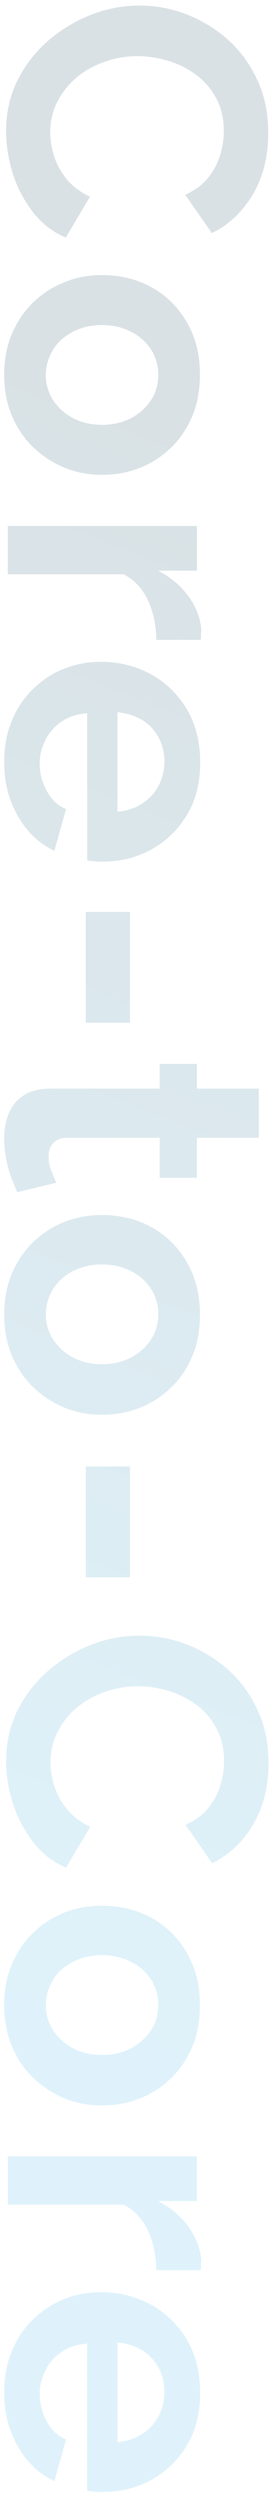 <?xml version="1.0" encoding="utf-8"?>
<!-- Generator: Adobe Illustrator 25.0.1, SVG Export Plug-In . SVG Version: 6.00 Build 0)  -->
<svg version="1.1" id="レイヤー_1" xmlns="http://www.w3.org/2000/svg" xmlns:xlink="http://www.w3.org/1999/xlink" x="0px"
	 y="0px" viewBox="0 0 97.6 899.8" style="enable-background:new 0 0 97.6 899.8;" xml:space="preserve">
<style type="text/css">
	.st0{opacity:0.15;}
	.st1{fill:url(#SVGID_1_);}
	.st2{fill:url(#SVGID_2_);}
	.st3{fill:url(#SVGID_3_);}
	.st4{fill:url(#SVGID_4_);}
	.st5{fill:url(#SVGID_5_);}
	.st6{fill:url(#SVGID_6_);}
	.st7{fill:url(#SVGID_7_);}
	.st8{fill:url(#SVGID_8_);}
	.st9{fill:url(#SVGID_9_);}
	.st10{fill:url(#SVGID_10_);}
	.st11{fill:url(#SVGID_11_);}
	.st12{fill:url(#SVGID_12_);}
</style>
<g class="st0">
	<linearGradient id="SVGID_1_" gradientUnits="userSpaceOnUse" x1="-185.141" y1="649.559" x2="15.239" y2="135.643">
		<stop  offset="2.572016e-04" style="stop-color:#29ABE2"/>
		<stop  offset="1" style="stop-color:#00384F"/>
	</linearGradient>
	<path class="st1" d="M50.2,2C55.9,2,61.6,3,67,5.1c5.5,2.1,10.4,5.1,14.9,9c4.5,4,8,8.8,10.7,14.5c2.7,5.7,4,12.1,4,19.3
		c0,8.6-1.9,16-5.6,22.2c-3.8,6.3-8.7,10.9-14.7,13.8l-9.6-13.8c3.5-1.6,6.3-3.6,8.3-6.2c2-2.5,3.5-5.3,4.3-8.2
		c0.9-2.9,1.3-5.8,1.3-8.5c0-4.5-0.9-8.5-2.8-11.9c-1.8-3.4-4.2-6.2-7.2-8.4c-3-2.2-6.3-3.9-10-5c-3.7-1.1-7.4-1.7-11.1-1.7
		c-4,0-7.9,0.7-11.7,2c-3.8,1.3-7.2,3.2-10.1,5.6c-2.9,2.4-5.2,5.3-7,8.7c-1.7,3.4-2.6,7.1-2.6,11.1c0,2.8,0.5,5.7,1.4,8.7
		c1,3,2.5,5.7,4.6,8.3c2.1,2.5,4.9,4.6,8.3,6.2l-8.7,14.7c-4.6-1.9-8.6-5-11.8-9.1c-3.2-4.2-5.7-8.8-7.3-13.9
		C3,57.3,2.2,52.2,2.2,47.1c0-6.6,1.4-12.7,4.1-18.2c2.8-5.5,6.4-10.2,11-14.2c4.6-4,9.7-7.1,15.5-9.4C38.5,3.1,44.3,2,50.2,2z"/>
	<linearGradient id="SVGID_2_" gradientUnits="userSpaceOnUse" x1="-166.703" y1="656.748" x2="33.677" y2="142.832">
		<stop  offset="2.572016e-04" style="stop-color:#29ABE2"/>
		<stop  offset="1" style="stop-color:#00384F"/>
	</linearGradient>
	<path class="st2" d="M1.5,134.9c0-5.6,1-10.6,2.9-15c1.9-4.4,4.5-8.2,7.8-11.3c3.3-3.1,7-5.5,11.2-7.1C27.6,99.8,32,99,36.7,99
		c4.8,0,9.4,0.8,13.6,2.4c4.2,1.6,8,4,11.2,7.1c3.2,3.1,5.8,6.9,7.7,11.3c1.9,4.5,2.8,9.4,2.8,15c0,5.7-0.9,10.7-2.8,15.1
		c-1.9,4.4-4.4,8.2-7.7,11.3c-3.2,3.1-7,5.6-11.2,7.2c-4.2,1.7-8.8,2.5-13.6,2.5c-4.7,0-9.1-0.8-13.3-2.5c-4.2-1.7-7.9-4.1-11.2-7.2
		c-3.3-3.1-5.9-6.9-7.8-11.3C2.5,145.5,1.5,140.5,1.5,134.9z M36.7,117c-3.9,0-7.3,0.8-10.4,2.4c-3.1,1.6-5.5,3.7-7.2,6.5
		c-1.7,2.8-2.6,5.8-2.6,9.1c0,3.3,0.9,6.3,2.6,9c1.8,2.7,4.2,4.9,7.2,6.5c3,1.6,6.5,2.4,10.5,2.4c3.9,0,7.3-0.8,10.4-2.4
		c3-1.6,5.4-3.8,7.2-6.5c1.8-2.7,2.6-5.8,2.6-9.2c0-3.3-0.9-6.3-2.6-9c-1.8-2.7-4.2-4.9-7.2-6.4C44.1,117.8,40.6,117,36.7,117z"/>
	<linearGradient id="SVGID_3_" gradientUnits="userSpaceOnUse" x1="-140.699" y1="666.888" x2="59.681" y2="152.971">
		<stop  offset="2.572016e-04" style="stop-color:#29ABE2"/>
		<stop  offset="1" style="stop-color:#00384F"/>
	</linearGradient>
	<path class="st3" d="M56.3,230.3c-0.1-5.4-1.1-10.2-3.1-14.4c-2-4.2-4.9-7.3-8.7-9.2H2.8v-17.4h68.1v16.1h-14
		c4.7,2.4,8.4,5.6,11.1,9.4c2.7,3.8,4.2,7.8,4.5,12c-0.1,0.9-0.1,1.6-0.1,2.1c0,0.5,0,1-0.2,1.4H56.3z"/>
	<linearGradient id="SVGID_4_" gradientUnits="userSpaceOnUse" x1="-119.515" y1="675.148" x2="80.866" y2="161.231">
		<stop  offset="2.572016e-04" style="stop-color:#29ABE2"/>
		<stop  offset="1" style="stop-color:#00384F"/>
	</linearGradient>
	<path class="st4" d="M1.5,274.3c0-5.5,0.9-10.5,2.8-15c1.9-4.5,4.4-8.3,7.7-11.4c3.2-3.1,6.9-5.6,11.1-7.2
		c4.1-1.7,8.6-2.5,13.4-2.5c6.4,0,12.3,1.5,17.7,4.4c5.4,2.9,9.7,7.1,13,12.5c3.2,5.4,4.9,11.8,4.9,19.3c0,7.4-1.6,13.8-4.9,19.1
		c-3.2,5.3-7.5,9.4-12.8,12.3c-5.3,2.9-11,4.3-17.3,4.3c-1.1,0-2.2,0-3.2-0.1c-1-0.1-1.8-0.2-2.5-0.3v-53c-3.6,0.3-6.6,1.2-9.2,3
		c-2.5,1.7-4.5,3.9-5.8,6.6c-1.4,2.7-2.1,5.5-2.1,8.5c0,3.6,0.9,6.9,2.6,10c1.7,3.1,4,5.2,6.9,6.4l-4.2,15c-3.5-1.6-6.6-3.9-9.3-7
		c-2.7-3.1-4.8-6.7-6.4-10.9S1.5,279.5,1.5,274.3z M42.3,256.3v35.9c3.4-0.4,6.4-1.3,8.9-3c2.5-1.6,4.5-3.7,5.9-6.4
		c1.4-2.6,2.1-5.6,2.1-8.8c0-3.1-0.7-6-2.1-8.6c-1.4-2.6-3.4-4.7-5.9-6.3C48.7,257.7,45.7,256.7,42.3,256.3z"/>
	<linearGradient id="SVGID_5_" gradientUnits="userSpaceOnUse" x1="-92.749" y1="685.584" x2="107.632" y2="171.668">
		<stop  offset="2.572016e-04" style="stop-color:#29ABE2"/>
		<stop  offset="1" style="stop-color:#00384F"/>
	</linearGradient>
	<path class="st5" d="M30.9,328.2h15.9v39.9H30.9V328.2z"/>
	<linearGradient id="SVGID_6_" gradientUnits="userSpaceOnUse" x1="-65.355" y1="696.265" x2="135.026" y2="182.349">
		<stop  offset="2.572016e-04" style="stop-color:#29ABE2"/>
		<stop  offset="1" style="stop-color:#00384F"/>
	</linearGradient>
	<path class="st6" d="M6.2,429.1c-0.7-1.6-1.4-3.4-2.2-5.4c-0.7-2.1-1.4-4.3-1.8-6.7c-0.5-2.4-0.7-4.8-0.7-7.3c0-3.3,0.6-6.3,1.7-9
		c1.1-2.7,2.9-4.9,5.4-6.5c2.5-1.6,5.7-2.4,9.7-2.4h39.2v-8.9h13.4v8.9h22.3v17.7H70.9v14.4H57.5v-14.4H24.2c-2.3,0.1-4,0.7-5.1,2
		c-1.1,1.2-1.6,2.8-1.6,4.7c0,1.7,0.3,3.5,1,5.2c0.7,1.7,1.2,3.2,1.8,4.3L6.2,429.1z"/>
	<linearGradient id="SVGID_7_" gradientUnits="userSpaceOnUse" x1="-52.258" y1="701.371" x2="148.122" y2="187.455">
		<stop  offset="2.572016e-04" style="stop-color:#29ABE2"/>
		<stop  offset="1" style="stop-color:#00384F"/>
	</linearGradient>
	<path class="st7" d="M1.5,473.1c0-5.6,1-10.6,2.9-15c1.9-4.4,4.5-8.2,7.8-11.3c3.3-3.1,7-5.5,11.2-7.1c4.2-1.6,8.6-2.4,13.3-2.4
		c4.8,0,9.4,0.8,13.6,2.4c4.2,1.6,8,4,11.2,7.1c3.2,3.1,5.8,6.9,7.7,11.3c1.9,4.5,2.8,9.4,2.8,15c0,5.7-0.9,10.7-2.8,15.1
		c-1.9,4.4-4.4,8.2-7.7,11.3c-3.2,3.1-7,5.6-11.2,7.2c-4.2,1.7-8.8,2.5-13.6,2.5c-4.7,0-9.1-0.8-13.3-2.5c-4.2-1.7-7.9-4.1-11.2-7.2
		c-3.3-3.1-5.9-6.9-7.8-11.3C2.5,483.7,1.5,478.7,1.5,473.1z M36.7,455.1c-3.9,0-7.3,0.8-10.4,2.4c-3.1,1.6-5.5,3.7-7.2,6.5
		c-1.7,2.8-2.6,5.8-2.6,9.1c0,3.3,0.9,6.3,2.6,9c1.8,2.7,4.2,4.9,7.2,6.5c3,1.6,6.5,2.4,10.5,2.4c3.9,0,7.3-0.8,10.4-2.4
		c3-1.6,5.4-3.8,7.2-6.5c1.8-2.7,2.6-5.8,2.6-9.2c0-3.3-0.9-6.3-2.6-9c-1.8-2.7-4.2-4.9-7.2-6.4C44.1,455.9,40.6,455.1,36.7,455.1z"
		/>
	<linearGradient id="SVGID_8_" gradientUnits="userSpaceOnUse" x1="-25.204" y1="711.92" x2="175.176" y2="198.004">
		<stop  offset="2.572016e-04" style="stop-color:#29ABE2"/>
		<stop  offset="1" style="stop-color:#00384F"/>
	</linearGradient>
	<path class="st8" d="M30.9,527.8h15.9v39.9H30.9V527.8z"/>
	<linearGradient id="SVGID_9_" gradientUnits="userSpaceOnUse" x1="13.45" y1="726.992" x2="213.83" y2="213.075">
		<stop  offset="2.572016e-04" style="stop-color:#29ABE2"/>
		<stop  offset="1" style="stop-color:#00384F"/>
	</linearGradient>
	<path class="st9" d="M50.2,588.7c5.8,0,11.4,1,16.9,3.1c5.5,2.1,10.4,5.1,14.9,9c4.5,4,8,8.8,10.7,14.5c2.7,5.7,4,12.1,4,19.3
		c0,8.6-1.9,16-5.6,22.2c-3.8,6.3-8.7,10.9-14.7,13.8l-9.6-13.8c3.5-1.6,6.3-3.6,8.3-6.2c2-2.5,3.5-5.3,4.3-8.2
		c0.9-2.9,1.3-5.8,1.3-8.5c0-4.5-0.9-8.5-2.8-11.9c-1.8-3.4-4.2-6.2-7.2-8.4c-3-2.2-6.3-3.9-10-5c-3.7-1.1-7.4-1.7-11.1-1.7
		c-4,0-7.9,0.7-11.7,2c-3.8,1.3-7.2,3.2-10.1,5.6c-2.9,2.4-5.2,5.3-7,8.7c-1.7,3.4-2.6,7.1-2.6,11.1c0,2.8,0.5,5.7,1.4,8.7
		c1,3,2.5,5.7,4.6,8.3c2.1,2.5,4.9,4.6,8.3,6.2l-8.7,14.7c-4.6-1.9-8.6-5-11.8-9.1c-3.2-4.2-5.7-8.8-7.3-13.9
		C3,644,2.2,638.9,2.2,633.8c0-6.6,1.4-12.7,4.1-18.2c2.8-5.5,6.4-10.2,11-14.2c4.6-4,9.7-7.1,15.5-9.4
		C38.5,589.8,44.3,588.7,50.2,588.7z"/>
	<linearGradient id="SVGID_10_" gradientUnits="userSpaceOnUse" x1="31.888" y1="734.181" x2="232.268" y2="220.264">
		<stop  offset="2.572016e-04" style="stop-color:#29ABE2"/>
		<stop  offset="1" style="stop-color:#00384F"/>
	</linearGradient>
	<path class="st10" d="M1.5,721.7c0-5.6,1-10.6,2.9-15c1.9-4.4,4.5-8.2,7.8-11.3c3.3-3.1,7-5.5,11.2-7.1c4.2-1.6,8.6-2.4,13.3-2.4
		c4.8,0,9.4,0.8,13.6,2.4c4.2,1.6,8,4,11.2,7.1c3.2,3.1,5.8,6.9,7.7,11.3c1.9,4.5,2.8,9.4,2.8,15c0,5.7-0.9,10.7-2.8,15.1
		c-1.9,4.4-4.4,8.2-7.7,11.3c-3.2,3.1-7,5.6-11.2,7.2c-4.2,1.7-8.8,2.5-13.6,2.5c-4.7,0-9.1-0.8-13.3-2.5c-4.2-1.7-7.9-4.1-11.2-7.2
		c-3.3-3.1-5.9-6.9-7.8-11.3C2.5,732.3,1.5,727.3,1.5,721.7z M36.7,703.7c-3.9,0-7.3,0.8-10.4,2.4c-3.1,1.6-5.5,3.7-7.2,6.5
		c-1.7,2.8-2.6,5.8-2.6,9.1c0,3.3,0.9,6.3,2.6,9c1.8,2.7,4.2,4.9,7.2,6.5c3,1.6,6.5,2.4,10.5,2.4c3.9,0,7.3-0.8,10.4-2.4
		c3-1.6,5.4-3.8,7.2-6.5c1.8-2.7,2.6-5.8,2.6-9.2c0-3.3-0.9-6.3-2.6-9c-1.8-2.7-4.2-4.9-7.2-6.4C44.1,704.5,40.6,703.7,36.7,703.7z"
		/>
	<linearGradient id="SVGID_11_" gradientUnits="userSpaceOnUse" x1="57.892" y1="744.32" x2="258.272" y2="230.404">
		<stop  offset="2.572016e-04" style="stop-color:#29ABE2"/>
		<stop  offset="1" style="stop-color:#00384F"/>
	</linearGradient>
	<path class="st11" d="M56.3,817.1c-0.1-5.4-1.1-10.2-3.1-14.4c-2-4.2-4.9-7.3-8.7-9.2H2.8v-17.4h68.1v16.1h-14
		c4.7,2.4,8.4,5.6,11.1,9.4c2.7,3.8,4.2,7.8,4.5,12c-0.1,0.9-0.1,1.6-0.1,2.1c0,0.5,0,1-0.2,1.4H56.3z"/>
	<linearGradient id="SVGID_12_" gradientUnits="userSpaceOnUse" x1="79.076" y1="752.58" x2="279.457" y2="238.664">
		<stop  offset="2.572016e-04" style="stop-color:#29ABE2"/>
		<stop  offset="1" style="stop-color:#00384F"/>
	</linearGradient>
	<path class="st12" d="M1.5,861.1c0-5.5,0.9-10.5,2.8-15c1.9-4.5,4.4-8.3,7.7-11.4c3.2-3.1,6.9-5.6,11.1-7.2
		c4.1-1.7,8.6-2.5,13.4-2.5c6.4,0,12.3,1.5,17.7,4.4c5.4,2.9,9.7,7.1,13,12.5c3.2,5.4,4.9,11.8,4.9,19.3c0,7.4-1.6,13.8-4.9,19.1
		c-3.2,5.3-7.5,9.4-12.8,12.3c-5.3,2.9-11,4.3-17.3,4.3c-1.1,0-2.2,0-3.2-0.1c-1-0.1-1.8-0.2-2.5-0.3v-53c-3.6,0.3-6.6,1.2-9.2,3
		c-2.5,1.7-4.5,3.9-5.8,6.6c-1.4,2.7-2.1,5.5-2.1,8.5c0,3.6,0.9,6.9,2.6,10c1.7,3.1,4,5.2,6.9,6.4l-4.2,15c-3.5-1.6-6.6-3.9-9.3-7
		c-2.7-3.1-4.8-6.7-6.4-10.9C2.3,870.9,1.5,866.2,1.5,861.1z M42.3,843.1V879c3.4-0.4,6.4-1.3,8.9-3c2.5-1.6,4.5-3.7,5.9-6.4
		c1.4-2.6,2.1-5.6,2.1-8.8c0-3.1-0.7-6-2.1-8.6c-1.4-2.6-3.4-4.7-5.9-6.3C48.7,844.4,45.7,843.4,42.3,843.1z"/>
</g>
</svg>
